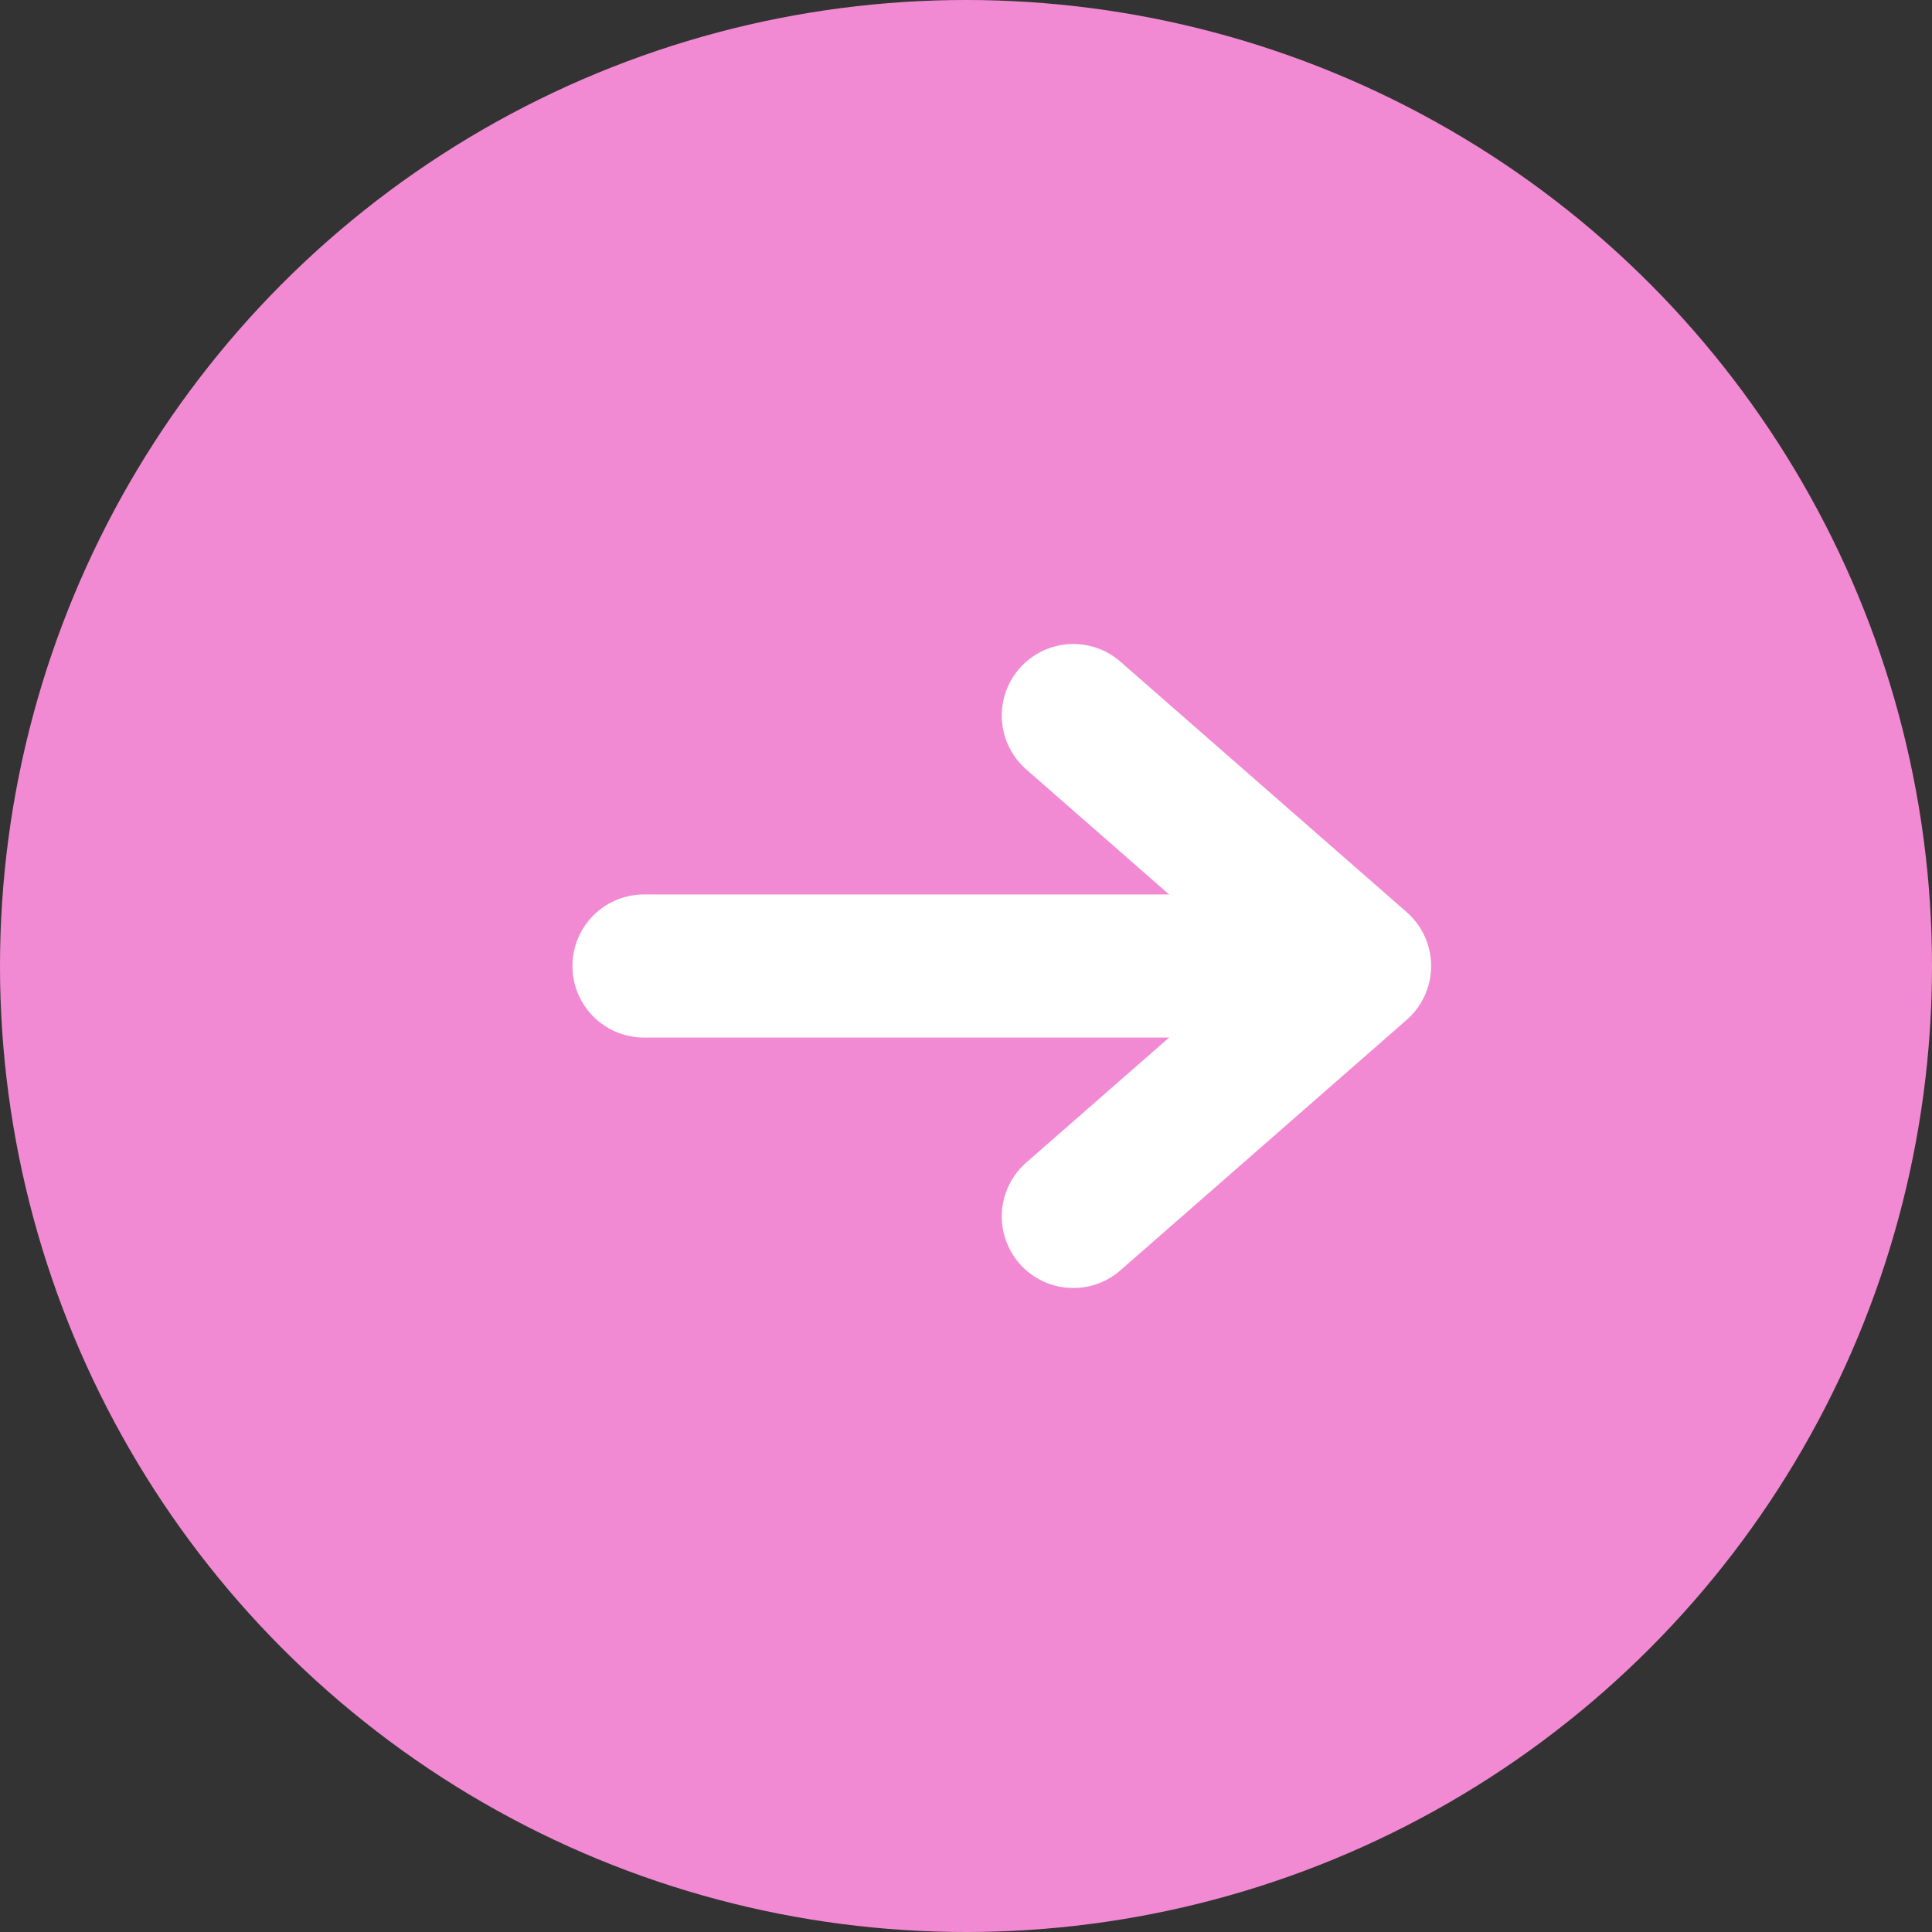 <?xml version="1.0" encoding="UTF-8"?><svg id="_レイヤー_1" data-name="レイヤー 1" xmlns="http://www.w3.org/2000/svg" version="1.1" viewBox="0 0 27 27"><rect x="0" y="0" width="27" height="27" fill="#333333" stroke="none"/><defs><style>.cls-1 {
        fill: #f28ad3;
        stroke-width: 0px;
      }

      .cls-2, .cls-3 {
        fill: none;
        stroke: #fff;
        stroke-linecap: round;
        stroke-width: 2px;
      }

      .cls-3 {
        stroke-linejoin: round;
      }</style></defs><circle class="cls-1" cx="13.5" cy="13.5" r="13.5"/><g><path class="cls-3" d="M15,10l4,3.5-4,3.5"/><line class="cls-2" x1="9" y1="13.5" x2="17" y2="13.5"/></g></svg>